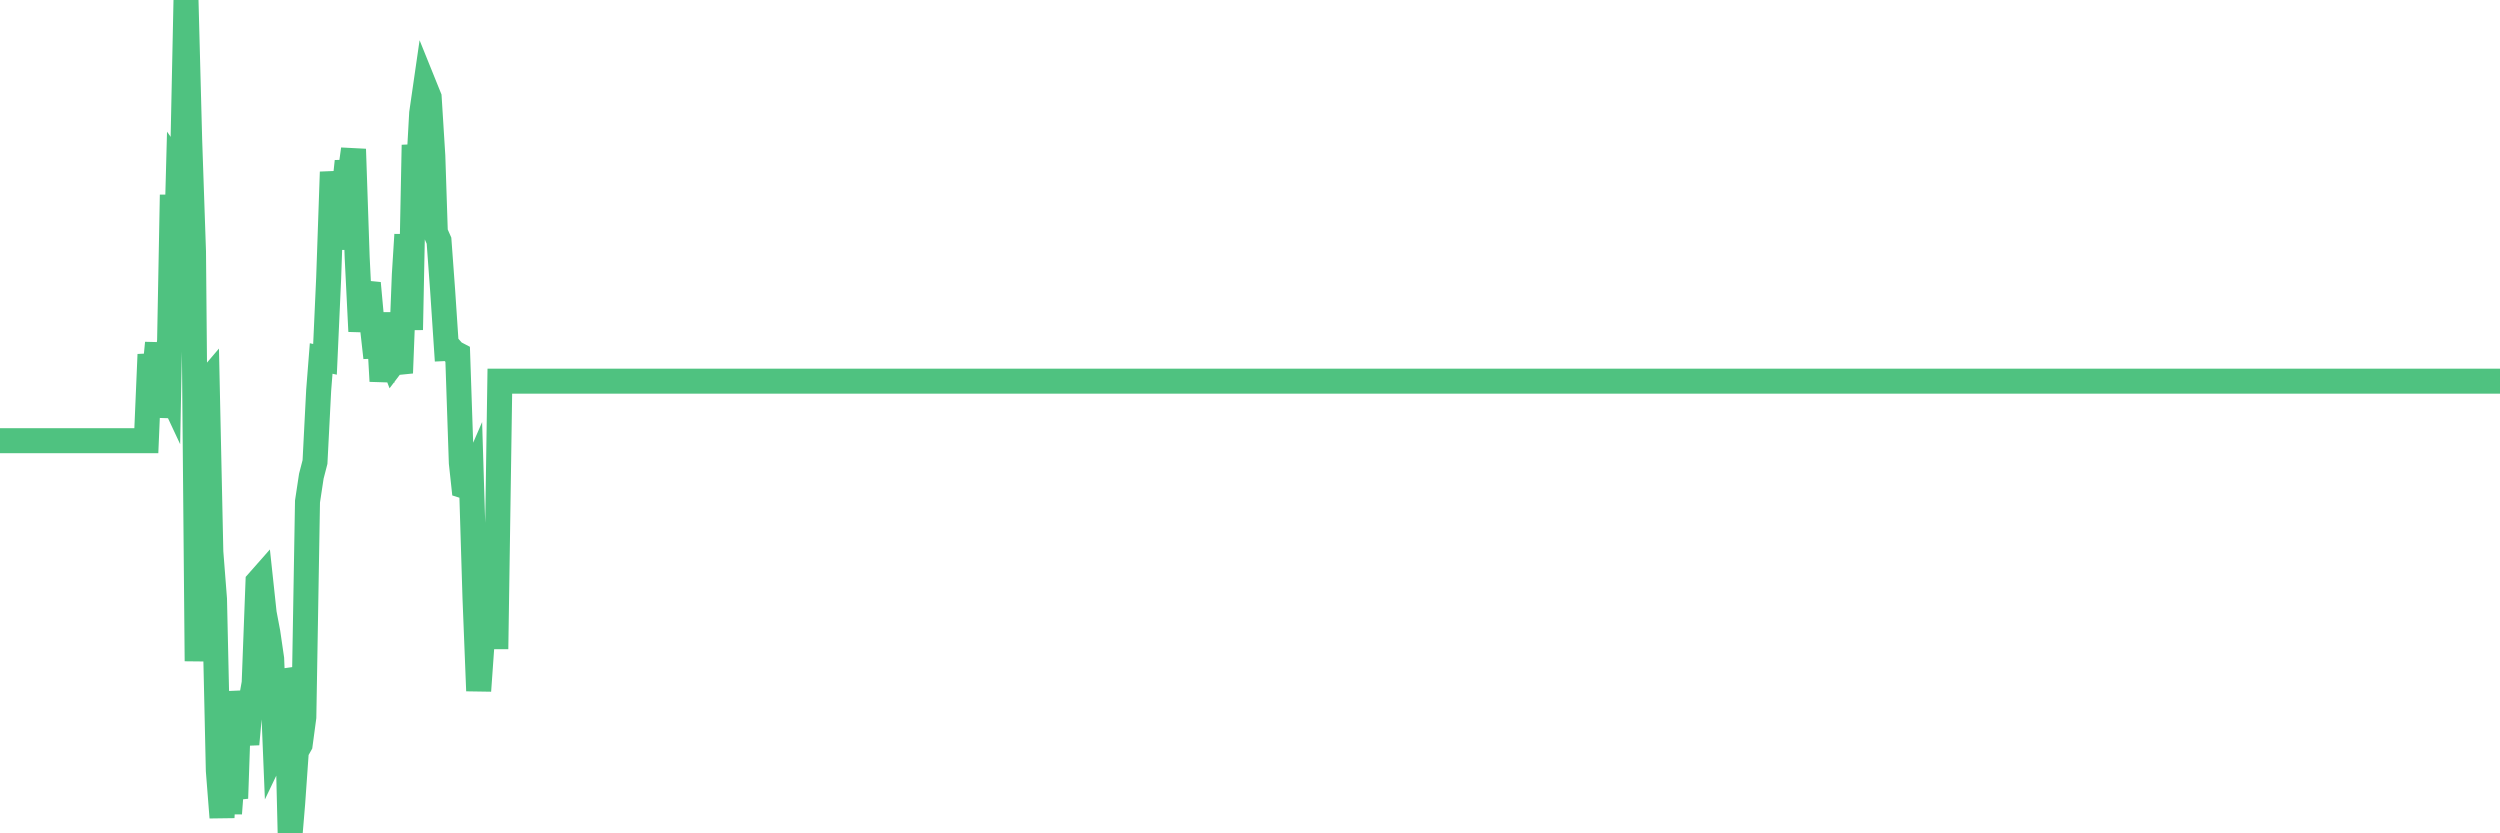 <?xml version="1.0"?><svg width="150px" height="50px" xmlns="http://www.w3.org/2000/svg" xmlns:xlink="http://www.w3.org/1999/xlink"> <polyline fill="none" stroke="#4fc280" stroke-width="1.5px" stroke-linecap="round" stroke-miterlimit="5" points="0.00,26.44 0.22,26.44 0.45,26.44 0.67,26.44 0.89,26.44 1.12,26.44 1.34,26.44 1.56,26.44 1.79,26.44 1.93,26.44 2.16,26.44 2.38,26.44 2.60,26.44 2.83,26.44 3.05,26.44 3.27,26.44 3.50,26.44 3.65,26.44 3.87,26.44 4.09,26.44 4.32,26.44 4.54,26.44 4.76,26.44 4.99,26.44 5.21,26.44 5.36,26.44 5.58,26.44 5.80,26.44 6.03,26.44 6.25,26.44 6.47,26.44 6.70,26.44 6.92,26.44 7.07,26.44 7.29,26.44 7.52,26.44 7.74,26.44 7.96,26.44 8.18,26.44 8.41,26.44 8.63,26.44 8.78,26.44 9.00,21.27 9.23,22.84 9.45,20.58 9.67,25.02 9.90,22.94 10.12,23.41 10.34,11.69 10.49,18.46 10.71,10.20 10.94,10.53 11.16,-0.00 11.38,8.39 11.61,15.10 11.83,39.67 12.05,32.17 12.20,23.17 12.43,22.90 12.65,33.11 12.87,35.94 13.10,46.24 13.32,49.05 13.54,44.76 13.77,48.81 13.91,46.95 14.14,47.90 14.36,41.49 14.58,43.29 14.81,44.65 15.03,42.22 15.25,40.98 15.48,34.91 15.63,34.74 15.85,36.79 16.07,37.95 16.30,39.53 16.52,44.92 16.74,44.46 16.97,40.25 17.19,40.89 17.41,50.00 17.56,48.20 17.78,45.08 18.01,44.67 18.23,43.03 18.45,30.09 18.68,28.57 18.90,27.72 19.12,23.42 19.27,21.51 19.50,21.56 19.72,16.68 19.94,10.32 20.16,12.21 20.39,14.94 20.61,11.77 20.83,9.68 20.98,10.62 21.21,8.95 21.43,15.44 21.65,19.88 21.88,17.73 22.10,16.99 22.32,19.40 22.55,21.46 22.69,18.77 22.92,22.87 23.14,21.02 23.36,21.17 23.59,21.77 23.81,21.48 24.03,22.38 24.26,16.49 24.41,14.08 24.63,19.79 24.85,8.70 25.08,10.76 25.30,6.79 25.52,5.27 25.75,5.84 25.97,9.37 26.12,13.94 26.34,14.44 26.56,17.45 26.79,20.91 27.01,20.90 27.23,21.15 27.46,21.27 27.68,27.77 27.83,29.16 28.05,29.23 28.28,28.70 28.50,35.89 28.72,41.45 28.95,38.20 29.17,38.20 29.39,38.20 29.54,38.20 29.76,38.20 29.99,22.87 30.21,22.87 30.43,22.87 30.66,22.87 30.88,22.87 31.10,22.87 31.25,22.87 31.48,22.87 31.70,22.87 31.92,22.87 32.14,22.87 32.37,22.87 32.59,22.87 32.81,22.87 33.04,22.87 33.19,22.87 33.41,22.87 33.63,22.87 33.86,22.87 34.08,22.87 34.30,22.87 34.53,22.87 34.75,22.87 34.90,22.87 35.12,22.87 35.34,22.87 35.57,22.87 35.79,22.87 36.01,22.87 36.24,22.87 36.46,22.87 36.61,22.87 36.83,22.87 37.06,22.87 37.28,22.87 37.50,22.87 37.73,22.87 37.95,22.87 38.17,22.87 38.32,22.87 38.54,22.87 38.77,22.87 38.99,22.87 39.21,22.87 39.44,22.87 39.66,22.87 39.88,22.87 40.03,22.87 40.26,22.87 40.48,22.87 40.70,22.87 40.92,22.87 41.15,22.87 41.37,22.87 41.59,22.87 41.74,22.87 41.97,22.87 42.19,22.87 42.41,22.87 42.64,22.87 42.86,22.87 43.08,22.87 43.31,22.87 43.45,22.87 43.68,22.87 43.90,22.87 44.12,22.87 44.35,22.87 44.57,22.87 44.79,22.87 45.02,22.87 45.17,22.87 45.39,22.87 45.61,22.87 45.84,22.87 46.06,22.87 46.28,22.87 46.51,22.87 46.73,22.87 46.88,22.87 47.10,22.87 47.32,22.87 47.55,22.87 47.77,22.87 47.99,22.87 48.22,22.87 48.44,22.87 48.66,22.87 48.81,22.87 49.04,22.87 49.26,22.87 49.48,22.87 49.71,22.87 49.93,22.87 50.15,22.87 50.37,22.87 50.52,22.87 50.75,22.87 50.97,22.87 51.19,22.87 51.42,22.87 51.64,22.87 51.86,22.87 52.09,22.87 52.24,22.87 52.46,22.87 52.68,22.87 52.90,22.87 53.13,22.87 53.35,22.87 53.57,22.87 53.80,22.87 53.95,22.87 54.17,22.87 54.39,22.87 54.62,22.87 54.84,22.87 55.06,22.87 55.29,22.87 55.51,22.87 55.66,22.87 55.88,22.87 56.10,22.87 56.33,22.87 56.55,22.87 56.77,22.87 57.00,22.87 57.22,22.87 57.37,22.87 57.59,22.87 57.82,22.87 58.04,22.87 58.26,22.87 58.49,22.87 58.71,22.87 58.93,22.87 59.08,22.87 59.30,22.87 59.53,22.87 59.75,22.87 59.97,22.87 60.20,22.87 60.42,22.87 60.64,22.87 60.79,22.87 61.02,22.87 61.24,22.87 61.46,22.87 61.69,22.87 61.91,22.87 62.13,22.87 62.35,22.87 62.50,22.87 62.73,22.87 62.95,22.87 63.17,22.87 63.40,22.87 63.62,22.87 63.84,22.87 64.07,22.87 64.22,22.87 64.44,22.87 64.66,22.87 64.88,22.87 65.11,22.87 65.33,22.87 65.55,22.87 65.78,22.87 66.00,22.87 66.15,22.87 66.37,22.87 66.60,22.87 66.82,22.87 67.04,22.87 67.27,22.87 67.49,22.87 67.71,22.87 67.86,22.87 68.08,22.87 68.31,22.87 68.53,22.87 68.75,22.87 68.98,22.87 69.20,22.87 69.42,22.87 69.57,22.87 69.80,22.87 70.02,22.87 70.24,22.87 70.47,22.87 70.69,22.87 70.91,22.87 71.14,22.87 71.28,22.87 71.51,22.87 71.73,22.87 71.95,22.87 72.18,22.87 72.40,22.87 72.62,22.87 72.85,22.87 73.00,22.87 73.22,22.87 73.44,22.87 73.66,22.87 73.89,22.87 74.11,22.87 74.33,22.87 74.56,22.87 74.71,22.87 74.93,22.87 75.15,22.87 75.38,22.87 75.60,22.87 75.82,22.87 76.05,22.87 76.27,22.87 76.42,22.87 76.64,22.87 76.86,22.87 77.09,22.87 77.31,22.87 77.53,22.87 77.76,22.87 77.98,22.87 78.13,22.87 78.35,22.87 78.58,22.87 78.80,22.87 79.02,22.87 79.25,22.87 79.47,22.87 79.69,22.87 79.84,22.87 80.06,22.87 80.29,22.87 80.51,22.87 80.73,22.87 80.96,22.87 81.18,22.87 81.40,22.87 81.63,22.87 81.78,22.87 82.00,22.87 82.22,22.87 82.45,22.87 82.67,22.87 82.89,22.87 83.11,22.87 83.34,22.87 83.49,22.87 83.71,22.87 83.93,22.87 84.16,22.87 84.38,22.87 84.60,22.87 84.83,22.87 85.05,22.87 85.20,22.87 85.42,22.87 85.64,22.87 85.87,22.87 86.09,22.87 86.31,22.87 86.54,22.87 86.76,22.87 86.91,22.87 87.13,22.87 87.36,22.87 87.58,22.87 87.80,22.87 88.03,22.87 88.25,22.87 88.47,22.87 88.62,22.87 88.84,22.87 89.07,22.87 89.29,22.87 89.51,22.87 89.74,22.87 89.96,22.87 90.18,22.87 90.33,22.87 90.56,22.87 90.78,22.87 91.00,22.87 91.23,22.87 91.45,22.87 91.67,22.87 91.90,22.87 92.04,22.87 92.27,22.87 92.49,22.87 92.71,22.87 92.94,22.87 93.16,22.87 93.38,22.87 93.61,22.87 93.76,22.87 93.98,22.87 94.20,22.87 94.43,22.87 94.65,22.87 94.87,22.87 95.09,22.87 95.32,22.87 95.47,22.87 95.69,22.87 95.91,22.87 96.14,22.87 96.36,22.87 96.58,22.87 96.81,22.87 97.03,22.87 97.25,22.87 97.40,22.87 97.62,22.87 97.85,22.87 98.07,22.87 98.29,22.87 98.52,22.87 98.74,22.87 98.96,22.87 99.11,22.87 99.34,22.87 99.56,22.87 99.78,22.87 100.01,22.87 100.23,22.87 100.45,22.87 100.68,22.87 100.82,22.87 101.05,22.87 101.27,22.87 101.49,22.87 101.72,22.87 101.94,22.87 102.16,22.87 102.39,22.87 102.54,22.87 102.76,22.87 102.98,22.87 103.21,22.87 103.43,22.87 103.65,22.87 103.88,22.87 104.10,22.87 104.25,22.87 104.47,22.87 104.69,22.87 104.92,22.87 105.14,22.87 105.36,22.87 105.59,22.87 105.81,22.87 105.96,22.87 106.18,22.87 106.40,22.87 106.63,22.87 106.85,22.87 107.07,22.87 107.30,22.87 107.52,22.87 107.67,22.87 107.89,22.87 108.12,22.87 108.34,22.87 108.56,22.87 108.79,22.87 109.01,22.87 109.23,22.87 109.38,22.87 109.60,22.87 109.83,22.87 110.05,22.87 110.27,22.87 110.50,22.87 110.72,22.87 110.94,22.87 111.09,22.87 111.32,22.87 111.54,22.87 111.76,22.87 111.99,22.87 112.21,22.87 112.43,22.87 112.66,22.87 112.88,22.87 113.03,22.87 113.25,22.87 113.47,22.87 113.70,22.87 113.92,22.87 114.14,22.87 114.37,22.87 114.59,22.87 114.74,22.87 114.96,22.87 115.19,22.87 115.41,22.87 115.63,22.87 115.85,22.87 116.08,22.87 116.30,22.87 116.45,22.87 116.67,22.87 116.90,22.87 117.12,22.87 117.34,22.87 117.57,22.87 117.79,22.87 118.01,22.87 118.16,22.87 118.38,22.87 118.61,22.87 118.83,22.87 119.05,22.87 119.28,22.87 119.50,22.87 119.72,22.87 119.87,22.87 120.10,22.87 120.32,22.87 120.54,22.87 120.77,22.87 120.99,22.87 121.21,22.87 121.44,22.87 121.58,22.87 121.81,22.87 122.03,22.87 122.25,22.87 122.48,22.87 122.70,22.87 122.92,22.87 123.15,22.87 123.30,22.87 123.52,22.87 123.74,22.87 123.97,22.87 124.19,22.87 124.41,22.87 124.64,22.87 124.86,22.87 125.01,22.87 125.23,22.87 125.45,22.87 125.68,22.87 125.90,22.87 126.12,22.87 126.35,22.87 126.57,22.87 126.72,22.87 126.94,22.87 127.17,22.87 127.39,22.87 127.61,22.87 127.83,22.87 128.06,22.87 128.28,22.87 128.43,22.87 128.65,22.87 128.88,22.87 129.10,22.87 129.32,22.87 129.55,22.87 129.77,22.87 129.99,22.87 130.22,22.87 130.36,22.87 130.59,22.87 130.81,22.87 131.03,22.87 131.26,22.87 131.48,22.87 131.70,22.87 131.93,22.87 132.08,22.87 132.30,22.87 132.52,22.87 132.75,22.87 132.97,22.87 133.19,22.87 133.42,22.87 133.64,22.87 133.79,22.87 134.01,22.87 134.23,22.87 134.46,22.87 134.68,22.87 134.90,22.87 135.13,22.87 135.35,22.87 135.50,22.87 135.72,22.87 135.95,22.87 136.17,22.87 136.39,22.87 136.62,22.87 136.84,22.87 137.06,22.87 137.21,22.87 137.43,22.87 137.66,22.87 137.88,22.87 138.10,22.87 138.33,22.87 138.55,22.87 138.77,22.87 138.92,22.87 139.14,22.87 139.37,22.87 139.59,22.87 139.81,22.87 140.04,22.87 140.26,22.87 140.48,22.87 140.63,22.87 140.86,22.87 141.08,22.87 141.30,22.87 141.53,22.87 141.75,22.87 141.97,22.87 142.20,22.87 142.34,22.87 142.57,22.87 142.79,22.87 143.01,22.87 143.24,22.87 143.46,22.87 143.68,22.87 143.91,22.87 144.06,22.87 144.28,22.87 144.50,22.87 144.73,22.87 144.95,22.87 145.17,22.87 145.40,22.87 145.62,22.87 145.84,22.87 145.99,22.87 146.21,22.87 146.44,22.87 146.66,22.87 146.88,22.87 147.11,22.87 147.33,22.87 147.55,22.87 147.70,22.87 147.93,22.87 148.15,22.87 148.37,22.87 148.59,22.87 148.82,22.87 149.04,22.87 149.26,22.87 149.41,22.87 149.64,22.87 149.86,22.87 150.00,22.87 "/></svg>